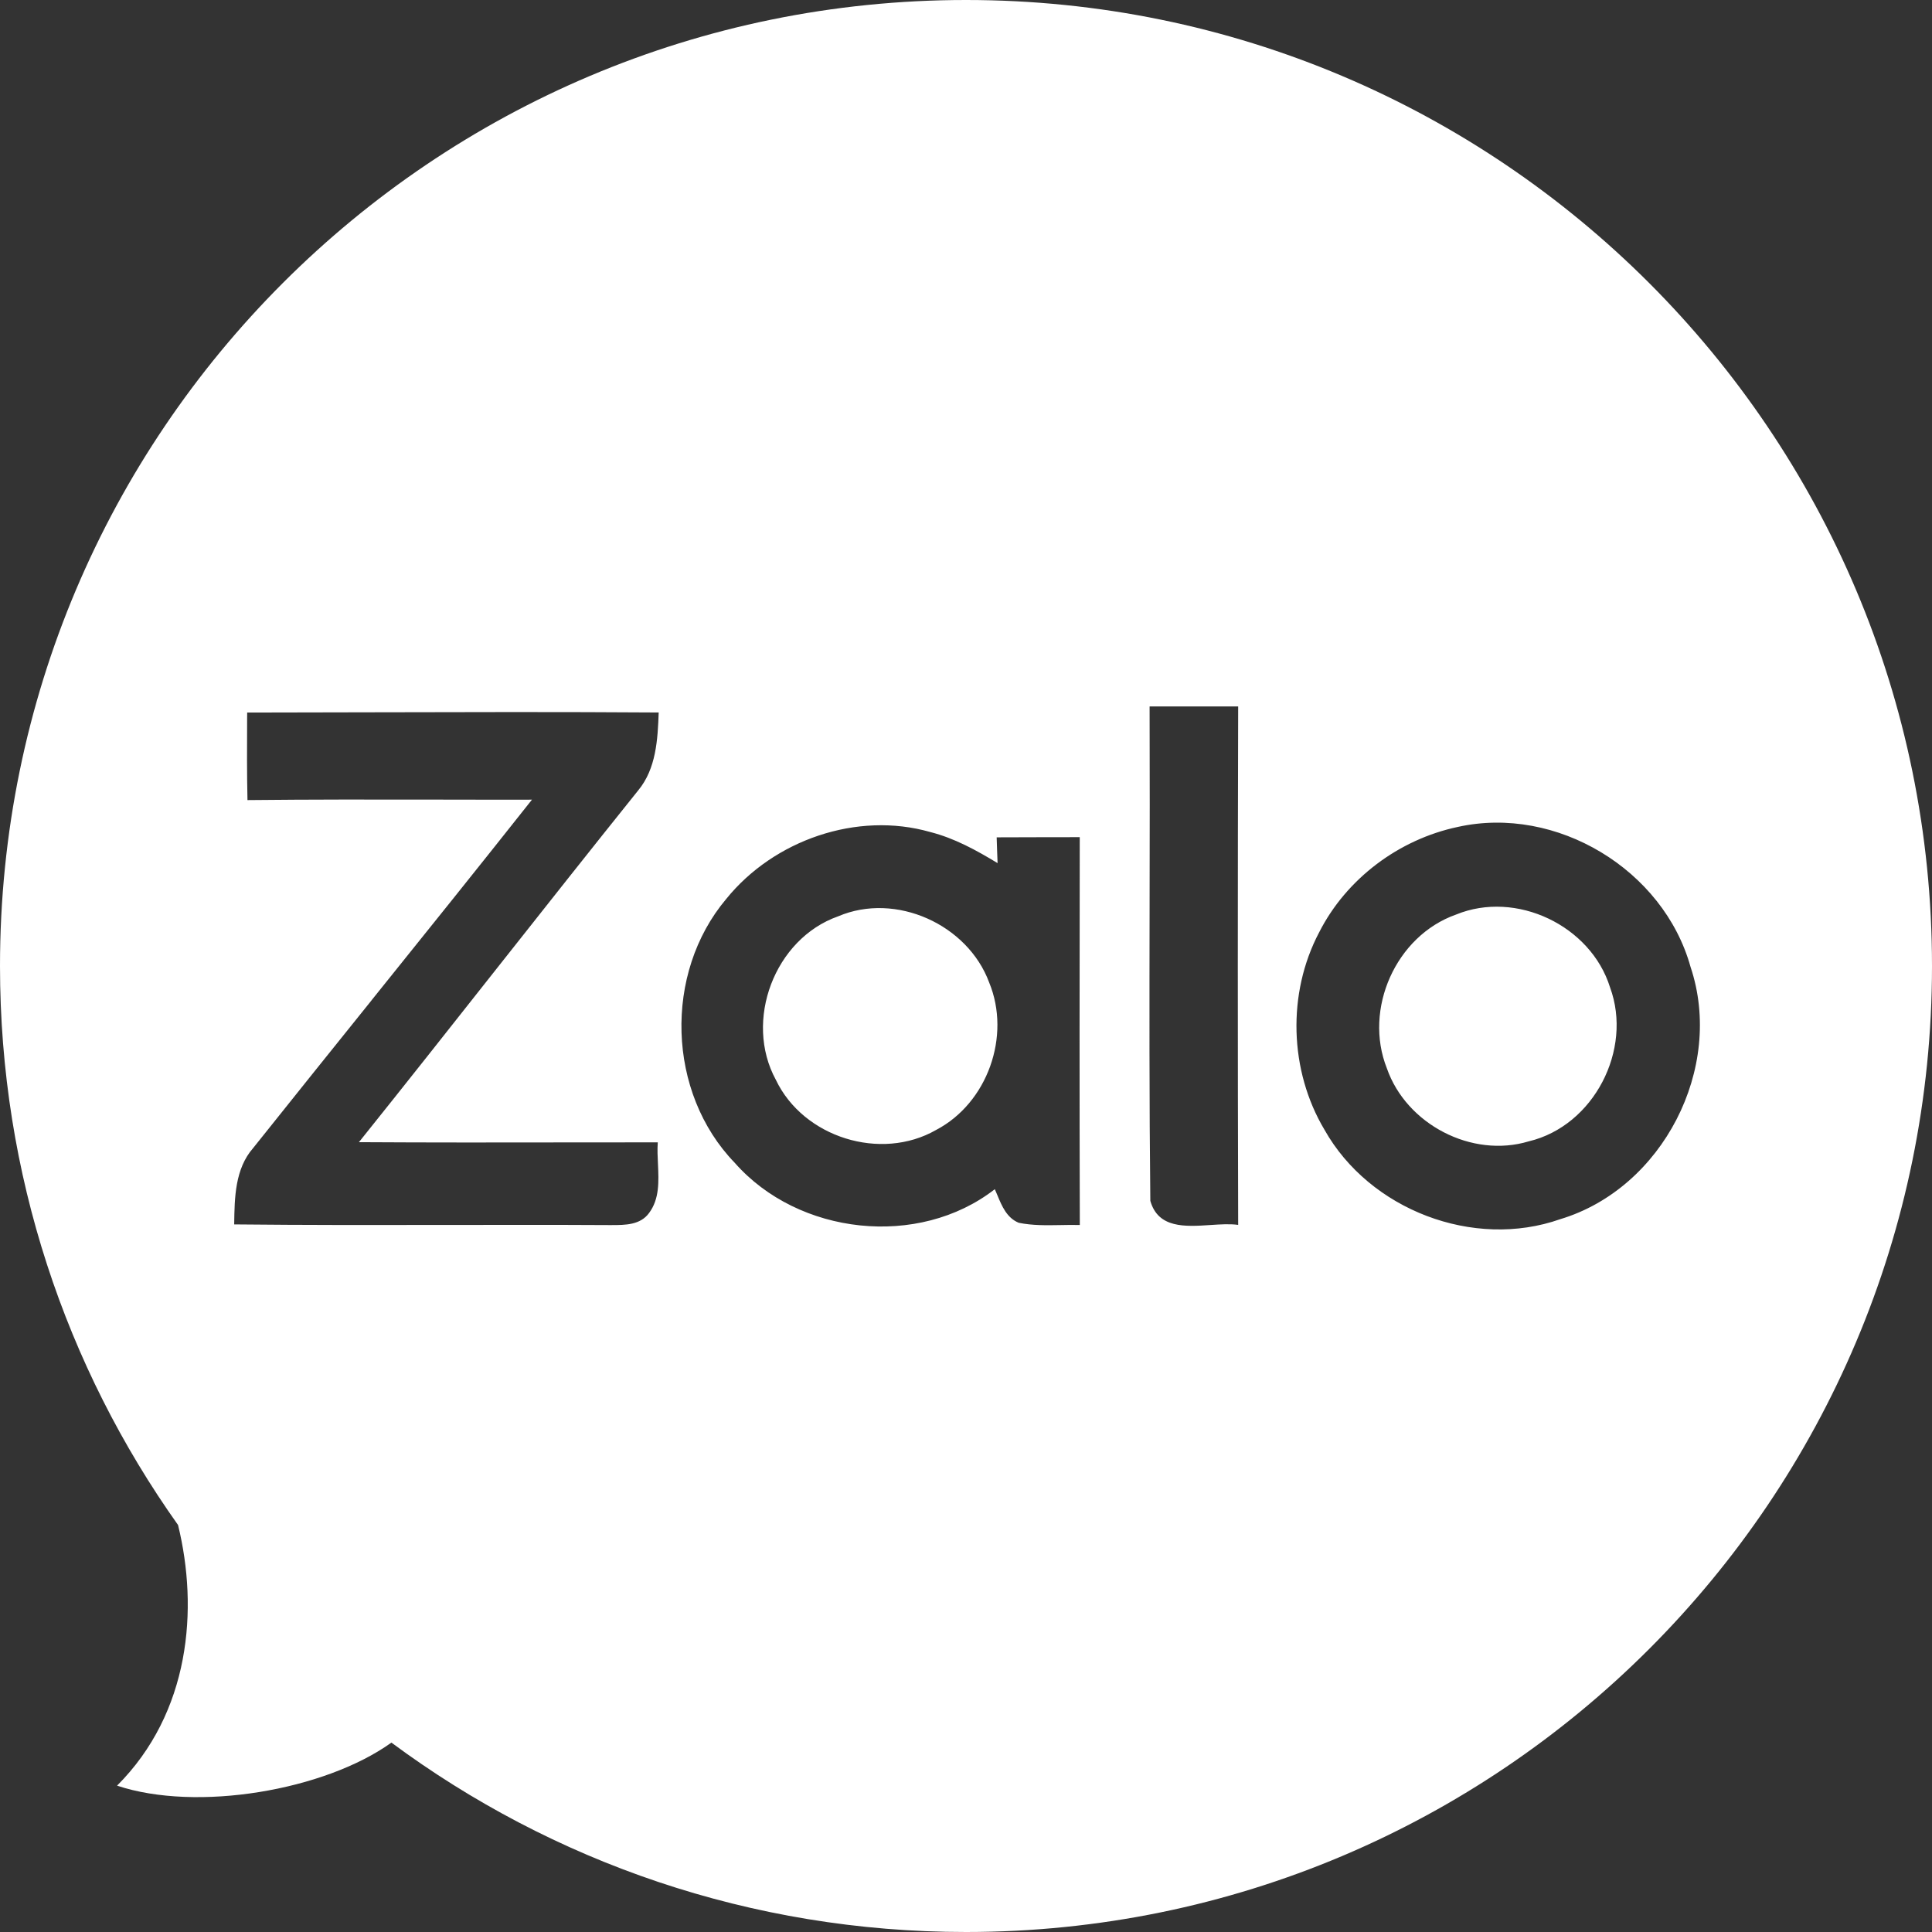 <svg width="32" height="32" viewBox="0 0 32 32" fill="none" xmlns="http://www.w3.org/2000/svg">
<rect x="0" y="0" width="32" height="32" fill="#333333" stroke="none"/>
<path fill-rule="evenodd" clip-rule="evenodd" d="M32 16C32 24.837 24.837 32 16 32C12.435 32 9.142 30.834 6.483 28.863C5.377 29.657 3.259 30.016 1.939 29.576C3.15 28.365 3.29 26.651 2.949 25.259C1.092 22.645 0 19.45 0 16C0 7.163 7.163 0 16 0C24.837 0 32 7.163 32 16ZM19.041 11.701H20.508C20.5 14.563 20.5 17.426 20.508 20.288C20.373 20.269 20.214 20.279 20.05 20.29H20.05C19.631 20.318 19.183 20.348 19.053 19.89C19.035 18.247 19.038 16.602 19.041 14.957V14.957V14.957V14.957C19.043 13.872 19.045 12.786 19.041 11.701ZM4.094 11.802C4.752 11.801 5.41 11.8 6.068 11.798H6.068C7.683 11.794 9.296 11.79 10.91 11.801C10.894 12.246 10.869 12.731 10.571 13.091C9.786 14.069 9.009 15.053 8.232 16.036C7.472 16.999 6.712 17.961 5.945 18.918C7.123 18.925 8.302 18.924 9.481 18.922L9.486 18.922C9.956 18.922 10.425 18.921 10.895 18.921C10.886 19.037 10.892 19.159 10.898 19.281C10.911 19.567 10.925 19.858 10.75 20.092C10.606 20.29 10.355 20.291 10.133 20.291H10.132H10.132C10.112 20.291 10.092 20.291 10.072 20.291C9.179 20.286 8.285 20.288 7.392 20.289H7.391H7.391H7.391H7.391C6.22 20.291 5.049 20.292 3.879 20.28L3.879 20.272C3.885 19.838 3.891 19.359 4.194 19.014C4.845 18.197 5.499 17.384 6.153 16.57L6.153 16.57L6.153 16.57L6.153 16.569C7.042 15.463 7.931 14.357 8.811 13.245C8.288 13.246 7.764 13.245 7.241 13.244H7.241H7.241H7.24C6.193 13.242 5.146 13.241 4.099 13.252C4.089 12.806 4.091 12.359 4.093 11.913L4.094 11.802ZM28.001 16.016C27.554 14.405 25.779 13.332 24.144 13.697C23.171 13.903 22.3 14.553 21.849 15.443C21.317 16.451 21.353 17.733 21.938 18.713C22.684 20.038 24.406 20.7 25.844 20.193C27.538 19.683 28.563 17.691 28.001 16.016ZM22.971 17.695C22.581 16.714 23.119 15.5 24.117 15.148C25.112 14.74 26.348 15.33 26.667 16.353C27.048 17.386 26.398 18.647 25.322 18.904C24.379 19.189 23.293 18.622 22.971 17.695ZM12.029 14.889C12.816 13.915 14.194 13.434 15.408 13.781C15.809 13.883 16.172 14.083 16.523 14.296C16.521 14.243 16.518 14.162 16.515 14.082C16.512 14.002 16.509 13.923 16.508 13.869C16.737 13.868 16.966 13.868 17.196 13.867H17.197C17.425 13.867 17.654 13.867 17.884 13.866V13.866C17.881 16.007 17.879 18.148 17.885 20.29C17.78 20.287 17.674 20.289 17.569 20.291H17.569C17.335 20.295 17.102 20.3 16.873 20.253C16.676 20.172 16.594 19.977 16.518 19.792C16.504 19.76 16.491 19.728 16.477 19.697C15.211 20.681 13.221 20.457 12.169 19.259C11.047 18.099 10.989 16.122 12.029 14.889ZM13.883 15.177C12.828 15.548 12.317 16.907 12.851 17.886C13.306 18.84 14.589 19.241 15.506 18.715C16.356 18.269 16.749 17.16 16.384 16.274C16.029 15.311 14.835 14.771 13.883 15.177Z" fill="white"/>
</svg>
